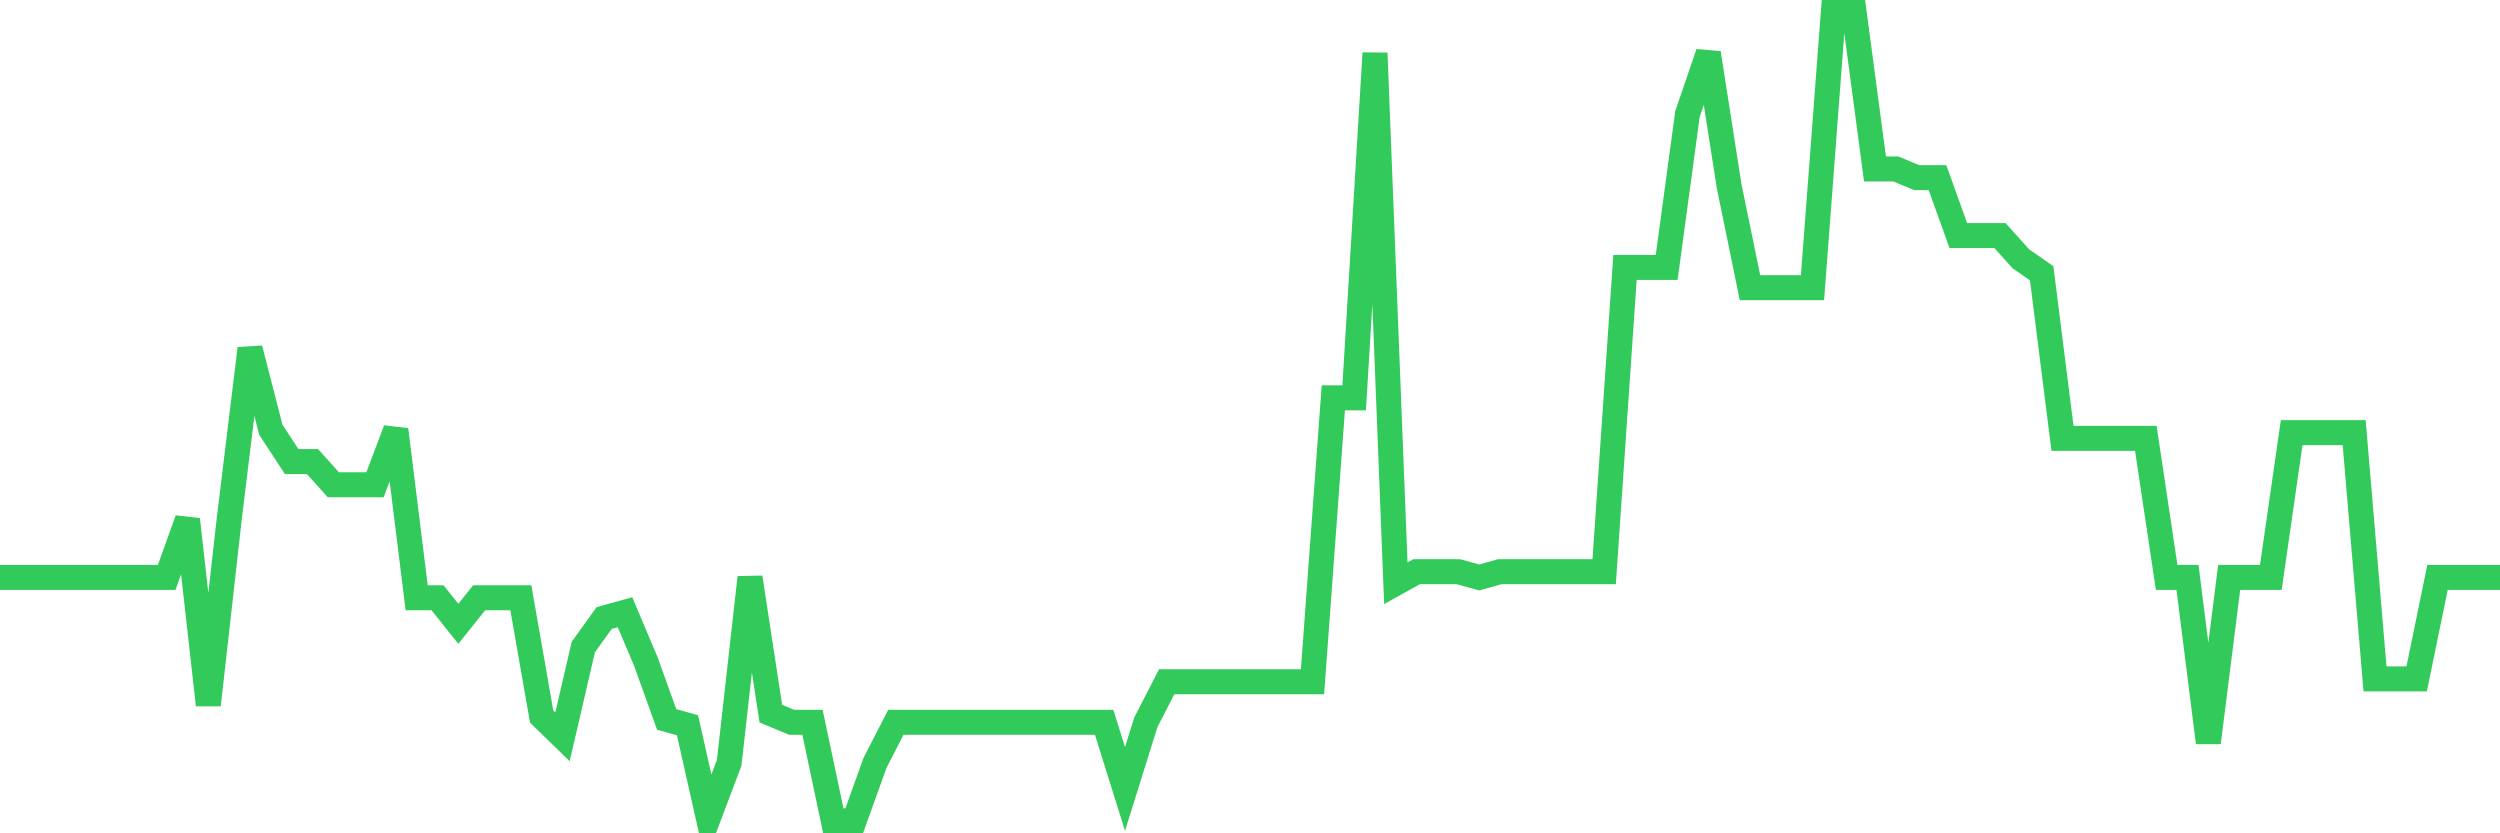 <svg
  xmlns="http://www.w3.org/2000/svg"
  xmlns:xlink="http://www.w3.org/1999/xlink"
  width="120"
  height="40"
  viewBox="0 0 120 40"
  preserveAspectRatio="none"
>
  <polyline
    points="0,27.718 1,27.718 2,27.718 3,27.718 4,27.718 5,27.718 6,27.718 7,27.718 8,27.718 9,24.937 10,33.837 11,24.937 12,16.732 13,20.626 14,22.156 15,22.156 16,23.268 17,23.268 18,23.268 19,20.626 20,28.692 21,28.692 22,29.943 23,28.692 24,28.692 25,28.692 26,34.394 27,35.367 28,31.056 29,29.665 30,29.387 31,31.751 32,34.533 33,34.811 34,39.261 35,36.619 36,27.718 37,34.254 38,34.672 39,34.672 40,39.4 41,39.4 42,36.619 43,34.672 44,34.672 45,34.672 46,34.672 47,34.672 48,34.672 49,34.672 50,34.672 51,34.672 52,34.672 53,34.672 54,37.87 55,34.672 56,32.725 57,32.725 58,32.725 59,32.725 60,32.725 61,32.725 62,32.725 63,32.725 64,19.096 65,19.096 66,2.547 67,27.996 68,27.44 69,27.44 70,27.44 71,27.718 72,27.44 73,27.44 74,27.44 75,27.44 76,27.44 77,27.44 78,12.838 79,12.838 80,12.838 81,5.467 82,2.547 83,8.944 84,13.811 85,13.811 86,13.811 87,13.811 88,0.6 89,0.6 90,8.11 91,8.11 92,8.527 93,8.527 94,11.308 95,11.308 96,11.308 97,12.421 98,13.116 99,21.043 100,21.043 101,21.043 102,21.043 103,21.043 104,27.718 105,27.718 106,35.645 107,27.718 108,27.718 109,27.718 110,20.765 111,20.765 112,20.765 113,20.765 114,32.586 115,32.586 116,32.586 117,27.718 118,27.718 119,27.718 120,27.718"
    fill="none"
    stroke="#32ca5b"
    stroke-width="1.2"
  >
  </polyline>
</svg>